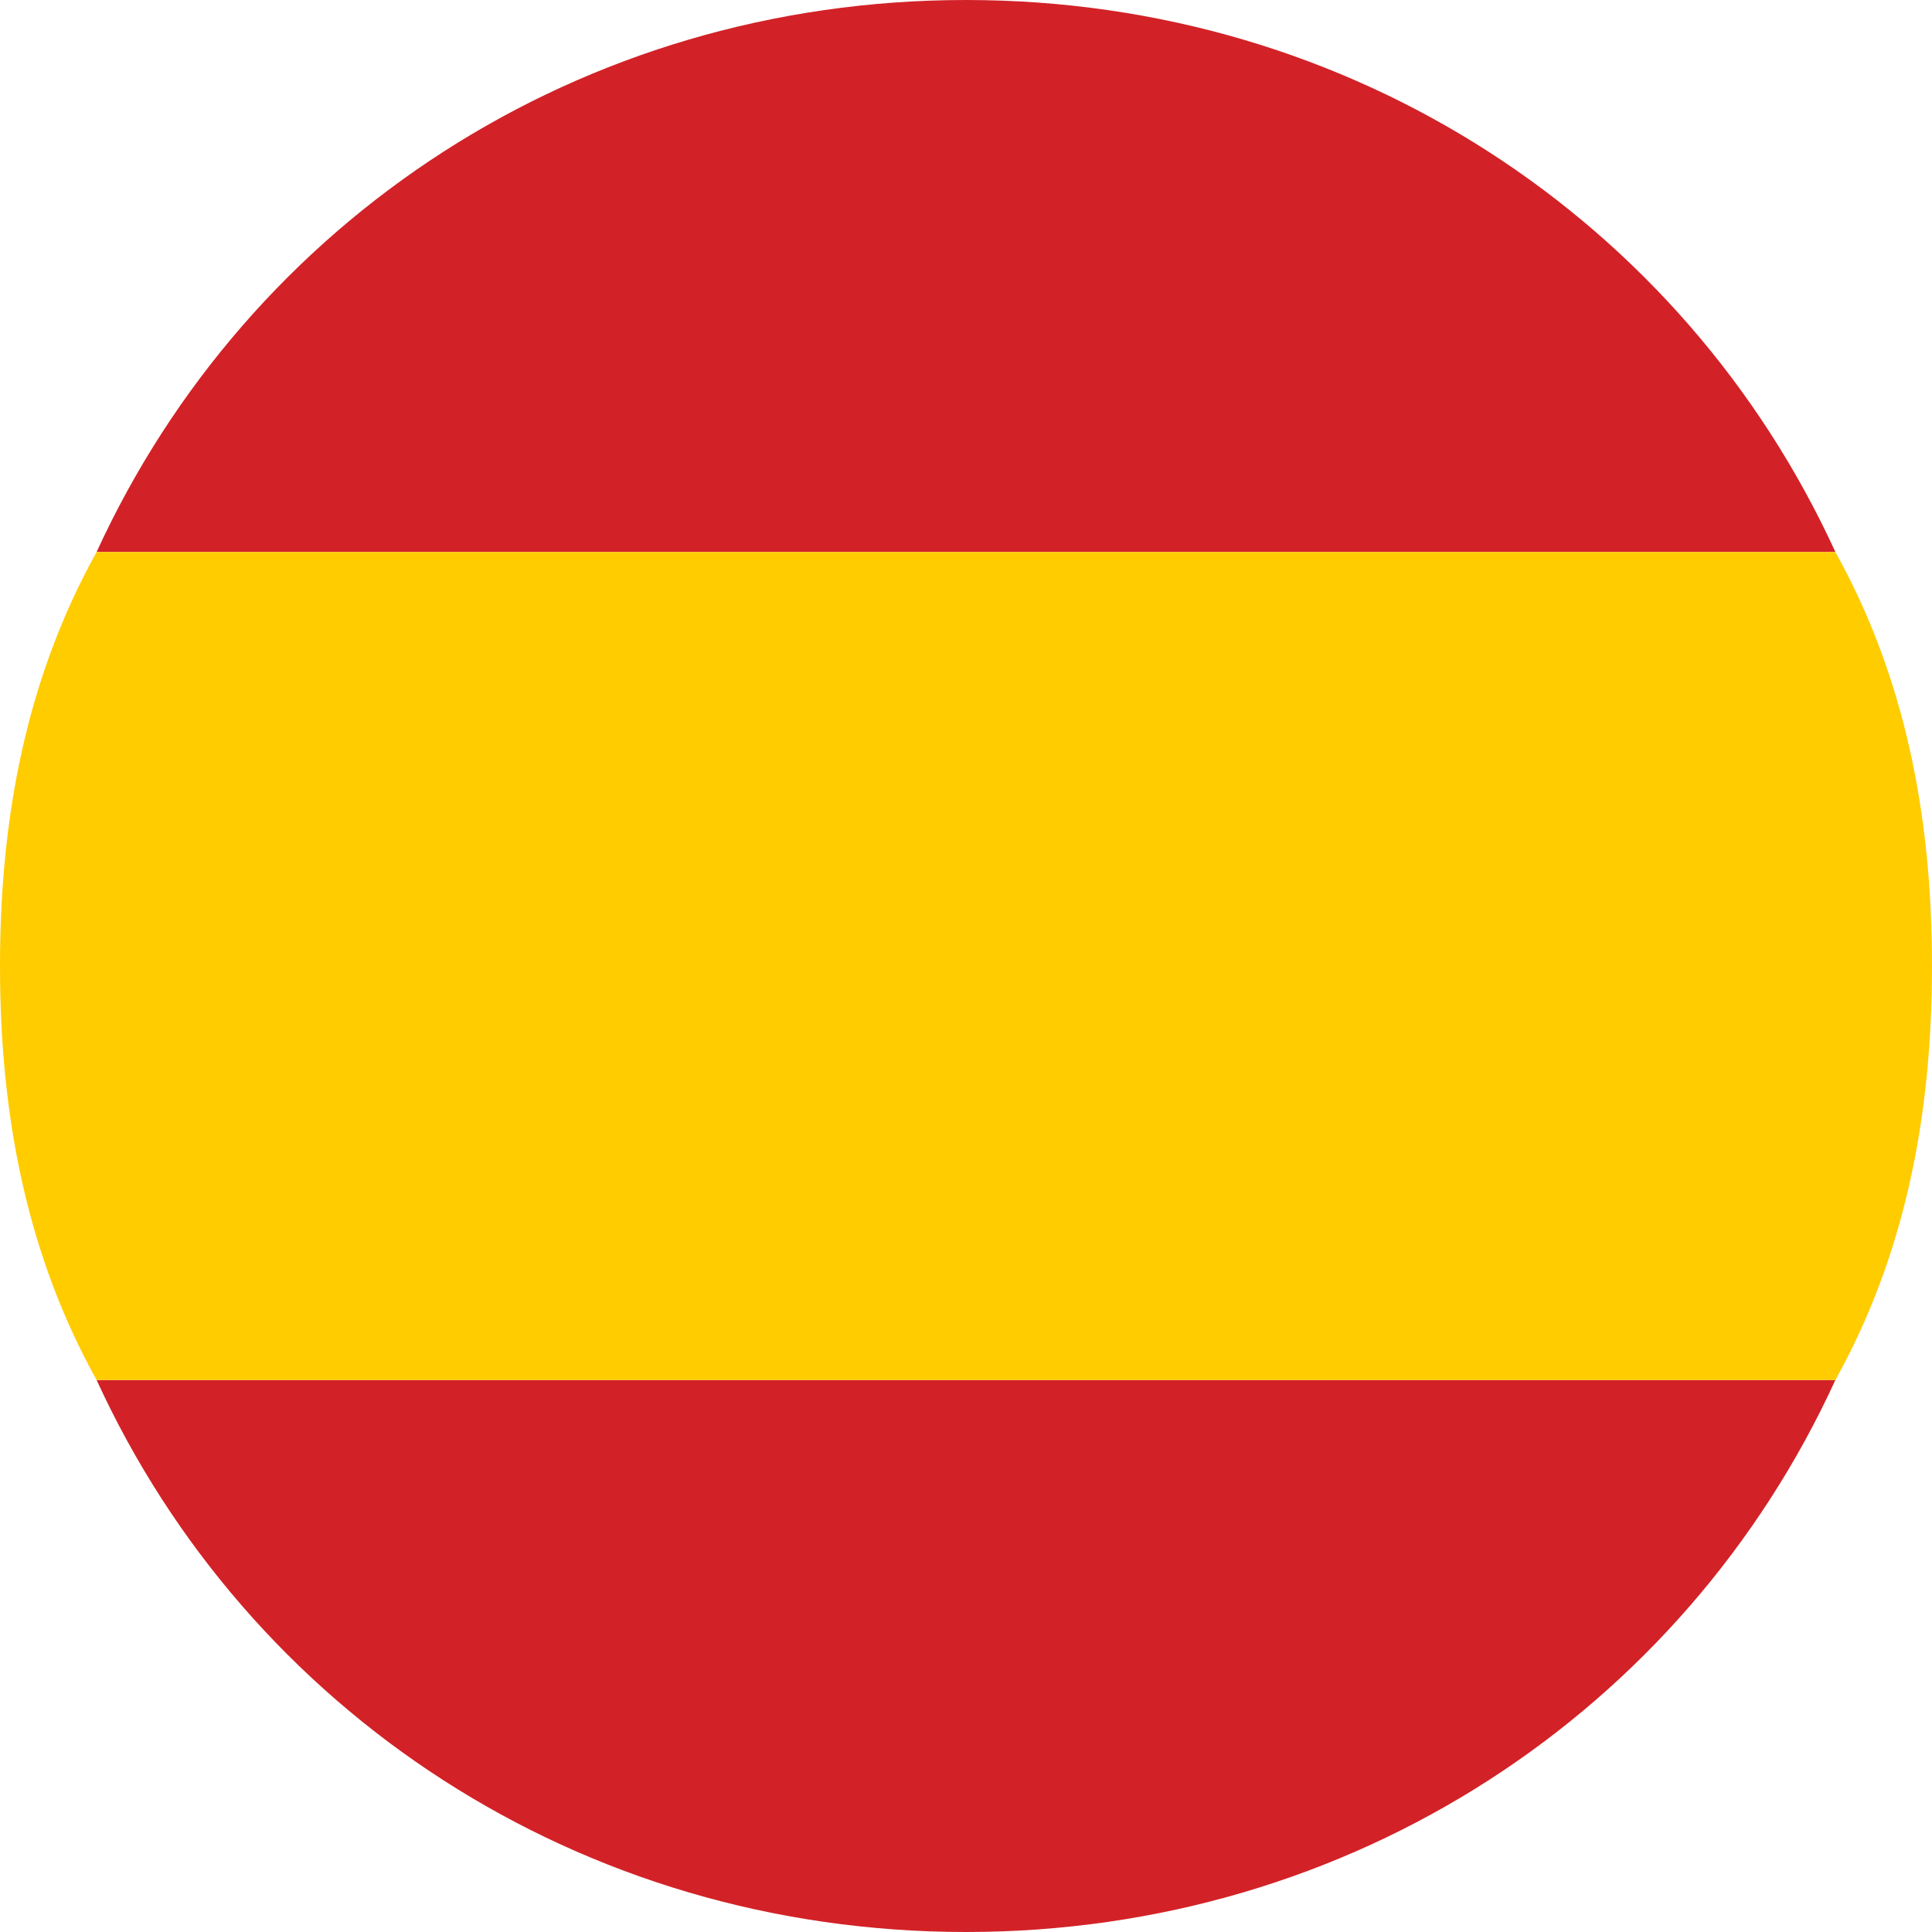 <?xml version="1.0" encoding="utf-8"?>
<!-- Generator: Adobe Illustrator 17.1.0, SVG Export Plug-In . SVG Version: 6.00 Build 0)  -->
<!DOCTYPE svg PUBLIC "-//W3C//DTD SVG 1.1//EN" "http://www.w3.org/Graphics/SVG/1.1/DTD/svg11.dtd">
<svg version="1.1" id="Capa_1" xmlns="http://www.w3.org/2000/svg" xmlns:xlink="http://www.w3.org/1999/xlink" x="0px" y="0px"
	 width="14px" height="14px" viewBox="0 0 14 14" enable-background="new 0 0 14 14" xml:space="preserve">
<path fill="#D22227" d="M0.7,4h12.6C12.2,1.6,9.8,0,7,0C4.2,0,1.8,1.6,0.7,4z"/>
<path fill="#D22227" d="M13.3,10H0.7c1.1,2.4,3.5,4,6.3,4C9.8,14,12.2,12.4,13.3,10z"/>
<path fill="#FFCC00" d="M13.3,10C13.8,9.1,14,8.1,14,7s-0.2-2.1-0.7-3H0.7C0.2,4.9,0,5.9,0,7s0.2,2.1,0.7,3H13.3z"/>
</svg>
